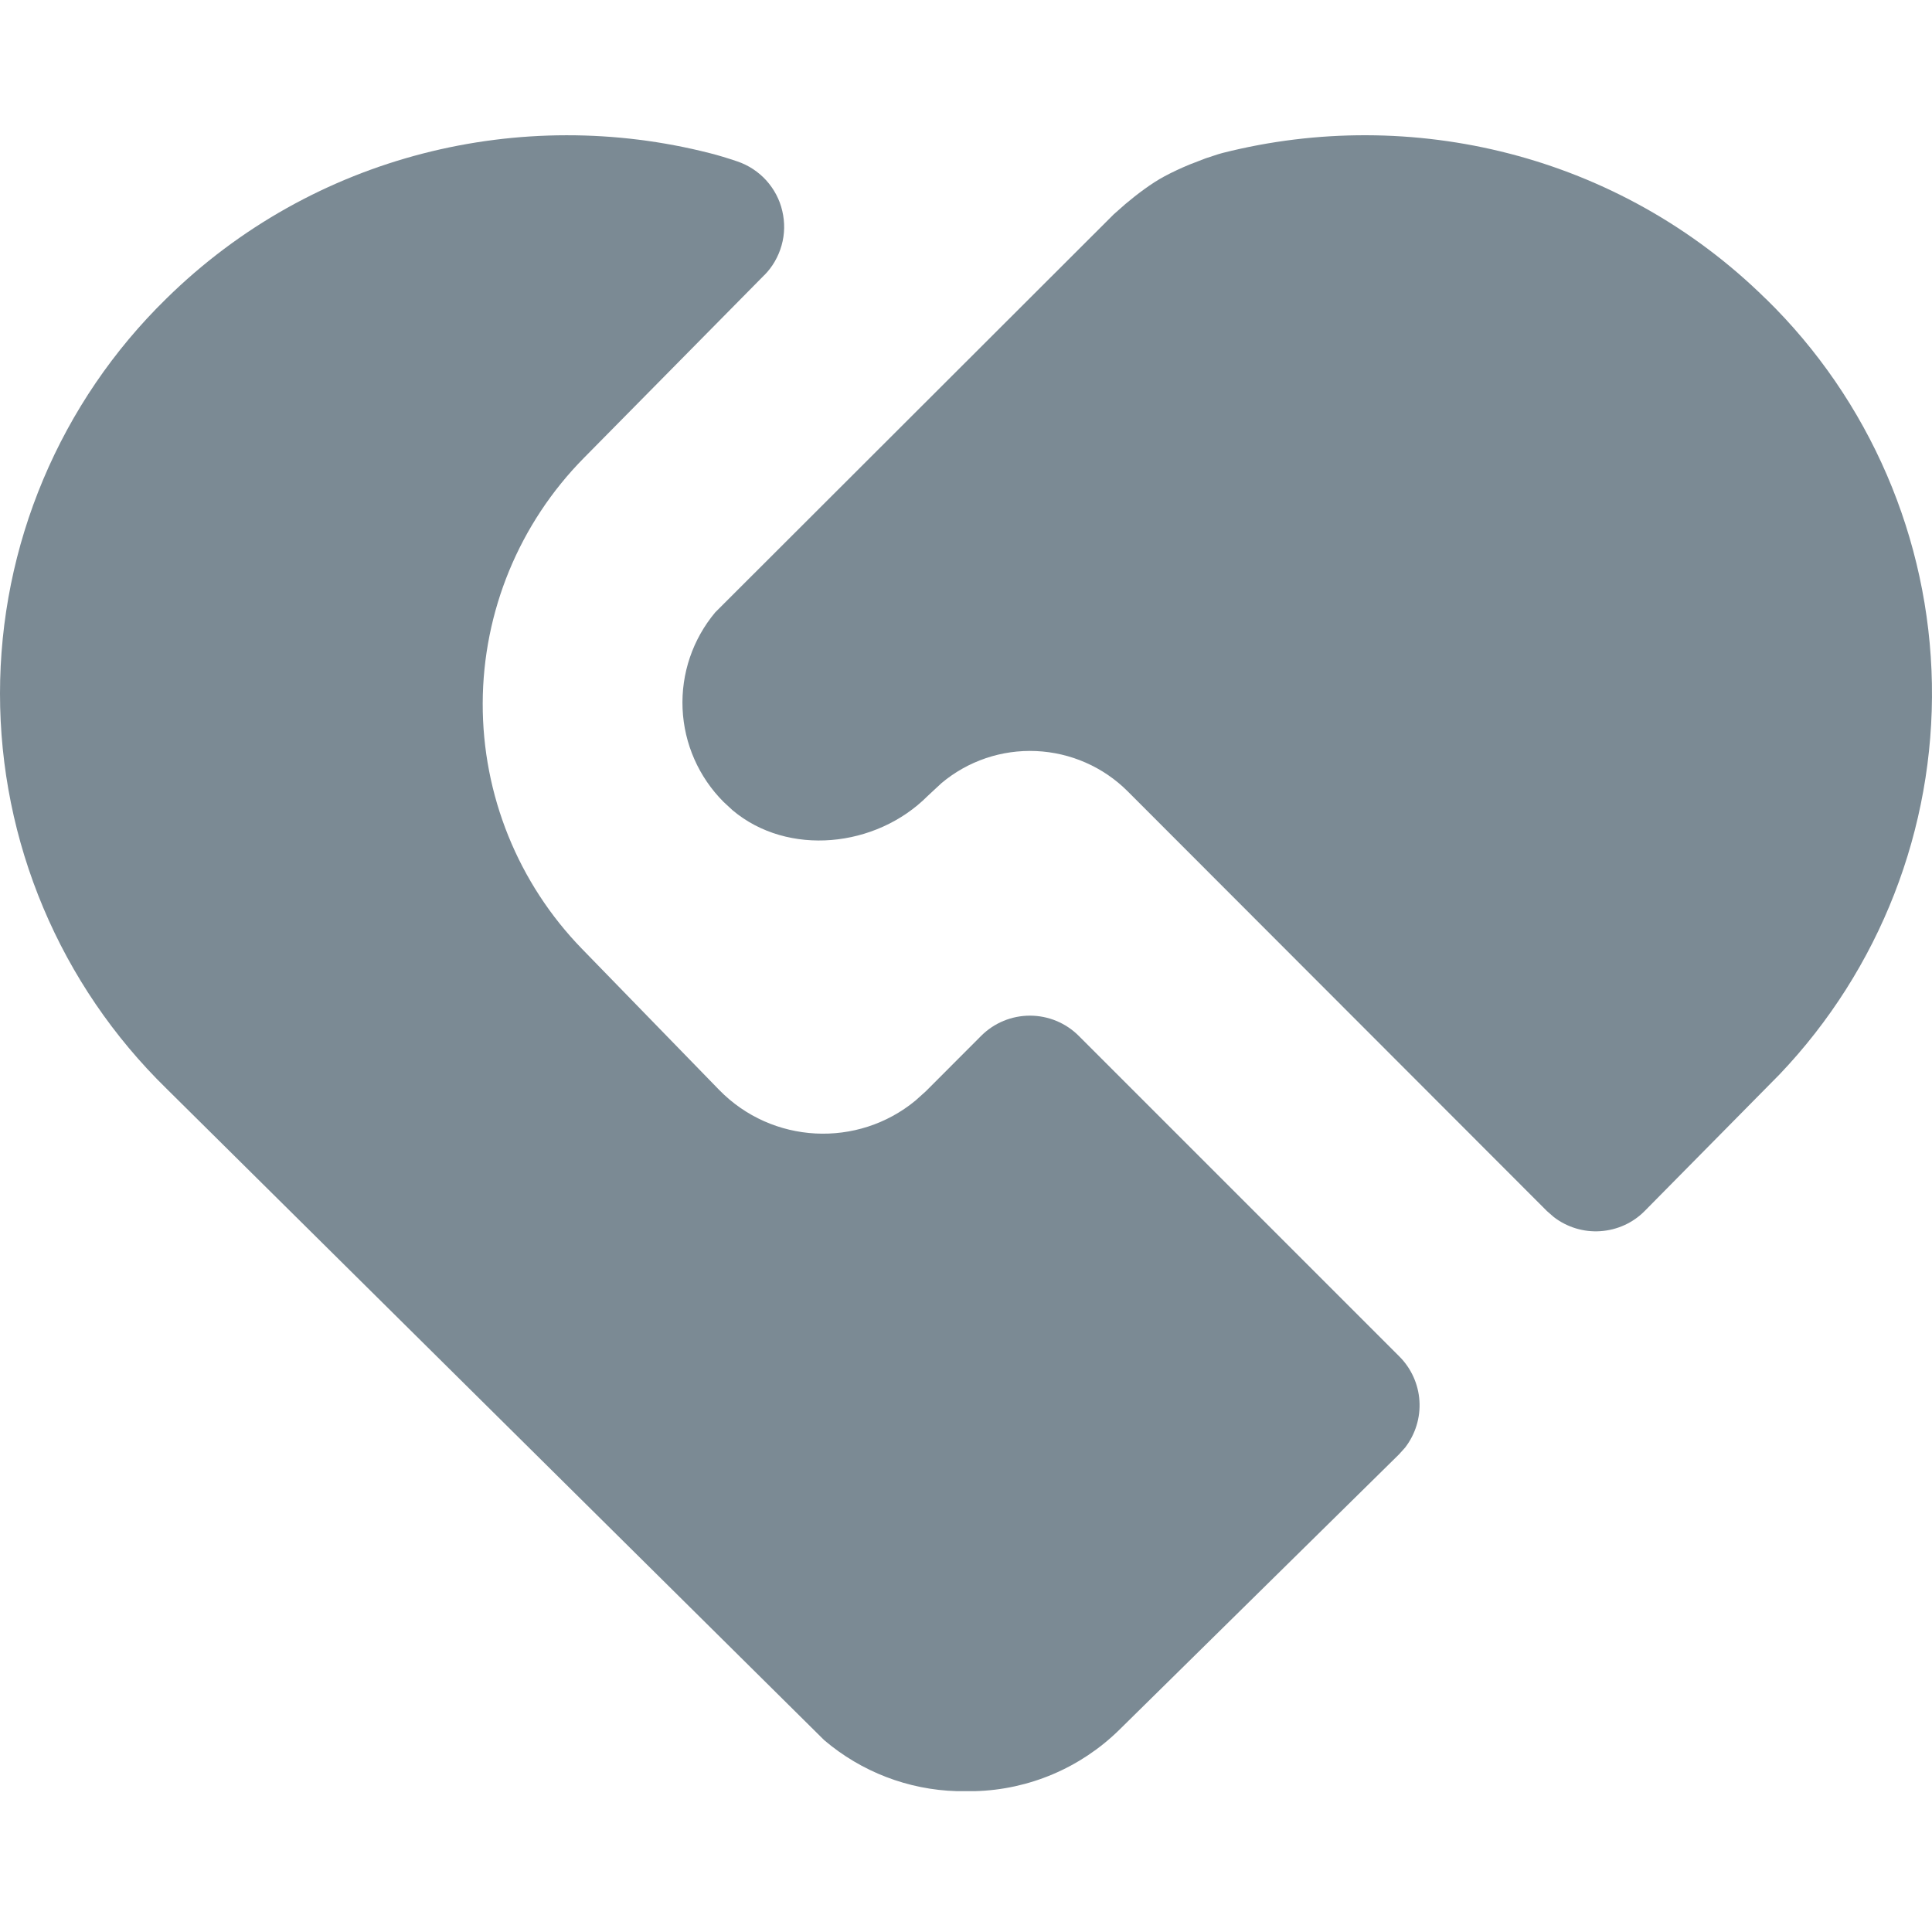 <svg width="20" height="20" viewBox="0 0 20 20" fill="none" xmlns="http://www.w3.org/2000/svg">
<path d="M7.912 2.848L6.043 4.742C5.376 5.418 5 6.329 4.997 7.279C4.994 8.229 5.363 9.143 6.026 9.824L7.443 11.281C7.993 11.846 8.88 11.886 9.477 11.393L9.585 11.296L10.157 10.723C10.291 10.589 10.472 10.514 10.662 10.514C10.851 10.514 11.033 10.589 11.167 10.723L14.486 14.042C14.609 14.165 14.683 14.329 14.694 14.502C14.705 14.676 14.652 14.847 14.546 14.985L14.482 15.056L11.585 17.909C11.185 18.301 10.652 18.527 10.093 18.542H9.906C9.401 18.528 8.916 18.341 8.532 18.014L1.72 11.266C1.176 10.734 0.743 10.098 0.448 9.397C0.152 8.695 0 7.941 0 7.18C0 6.418 0.152 5.664 0.448 4.962C0.743 4.261 1.176 3.625 1.72 3.093C3.246 1.591 5.403 1.088 7.35 1.586C7.434 1.607 7.529 1.636 7.633 1.671C7.748 1.71 7.851 1.778 7.932 1.867C8.013 1.957 8.071 2.065 8.098 2.183C8.126 2.301 8.124 2.424 8.091 2.54C8.058 2.657 7.997 2.763 7.912 2.849V2.848Z" fill="#7B8A94"/>
<path d="M18.28 3.093C19.355 4.143 19.972 5.575 19.999 7.077C20.026 8.58 19.459 10.033 18.423 11.121L17.027 12.535C16.905 12.659 16.742 12.733 16.568 12.745C16.395 12.757 16.223 12.705 16.085 12.599L16.014 12.537L11.674 8.192C11.421 7.939 11.083 7.791 10.726 7.775C10.368 7.759 10.018 7.878 9.745 8.108L9.603 8.24C9.068 8.777 8.156 8.868 7.585 8.389L7.491 8.302C7.234 8.045 7.082 7.701 7.066 7.337C7.05 6.973 7.171 6.617 7.405 6.338L11.529 2.219L11.649 2.113C11.765 2.015 11.918 1.898 12.055 1.825C12.137 1.781 12.228 1.739 12.315 1.703L12.481 1.639L12.612 1.596C12.627 1.591 12.643 1.587 12.658 1.583C14.604 1.09 16.756 1.593 18.279 3.093H18.28Z" fill="#7B8A94"/>
</svg>
